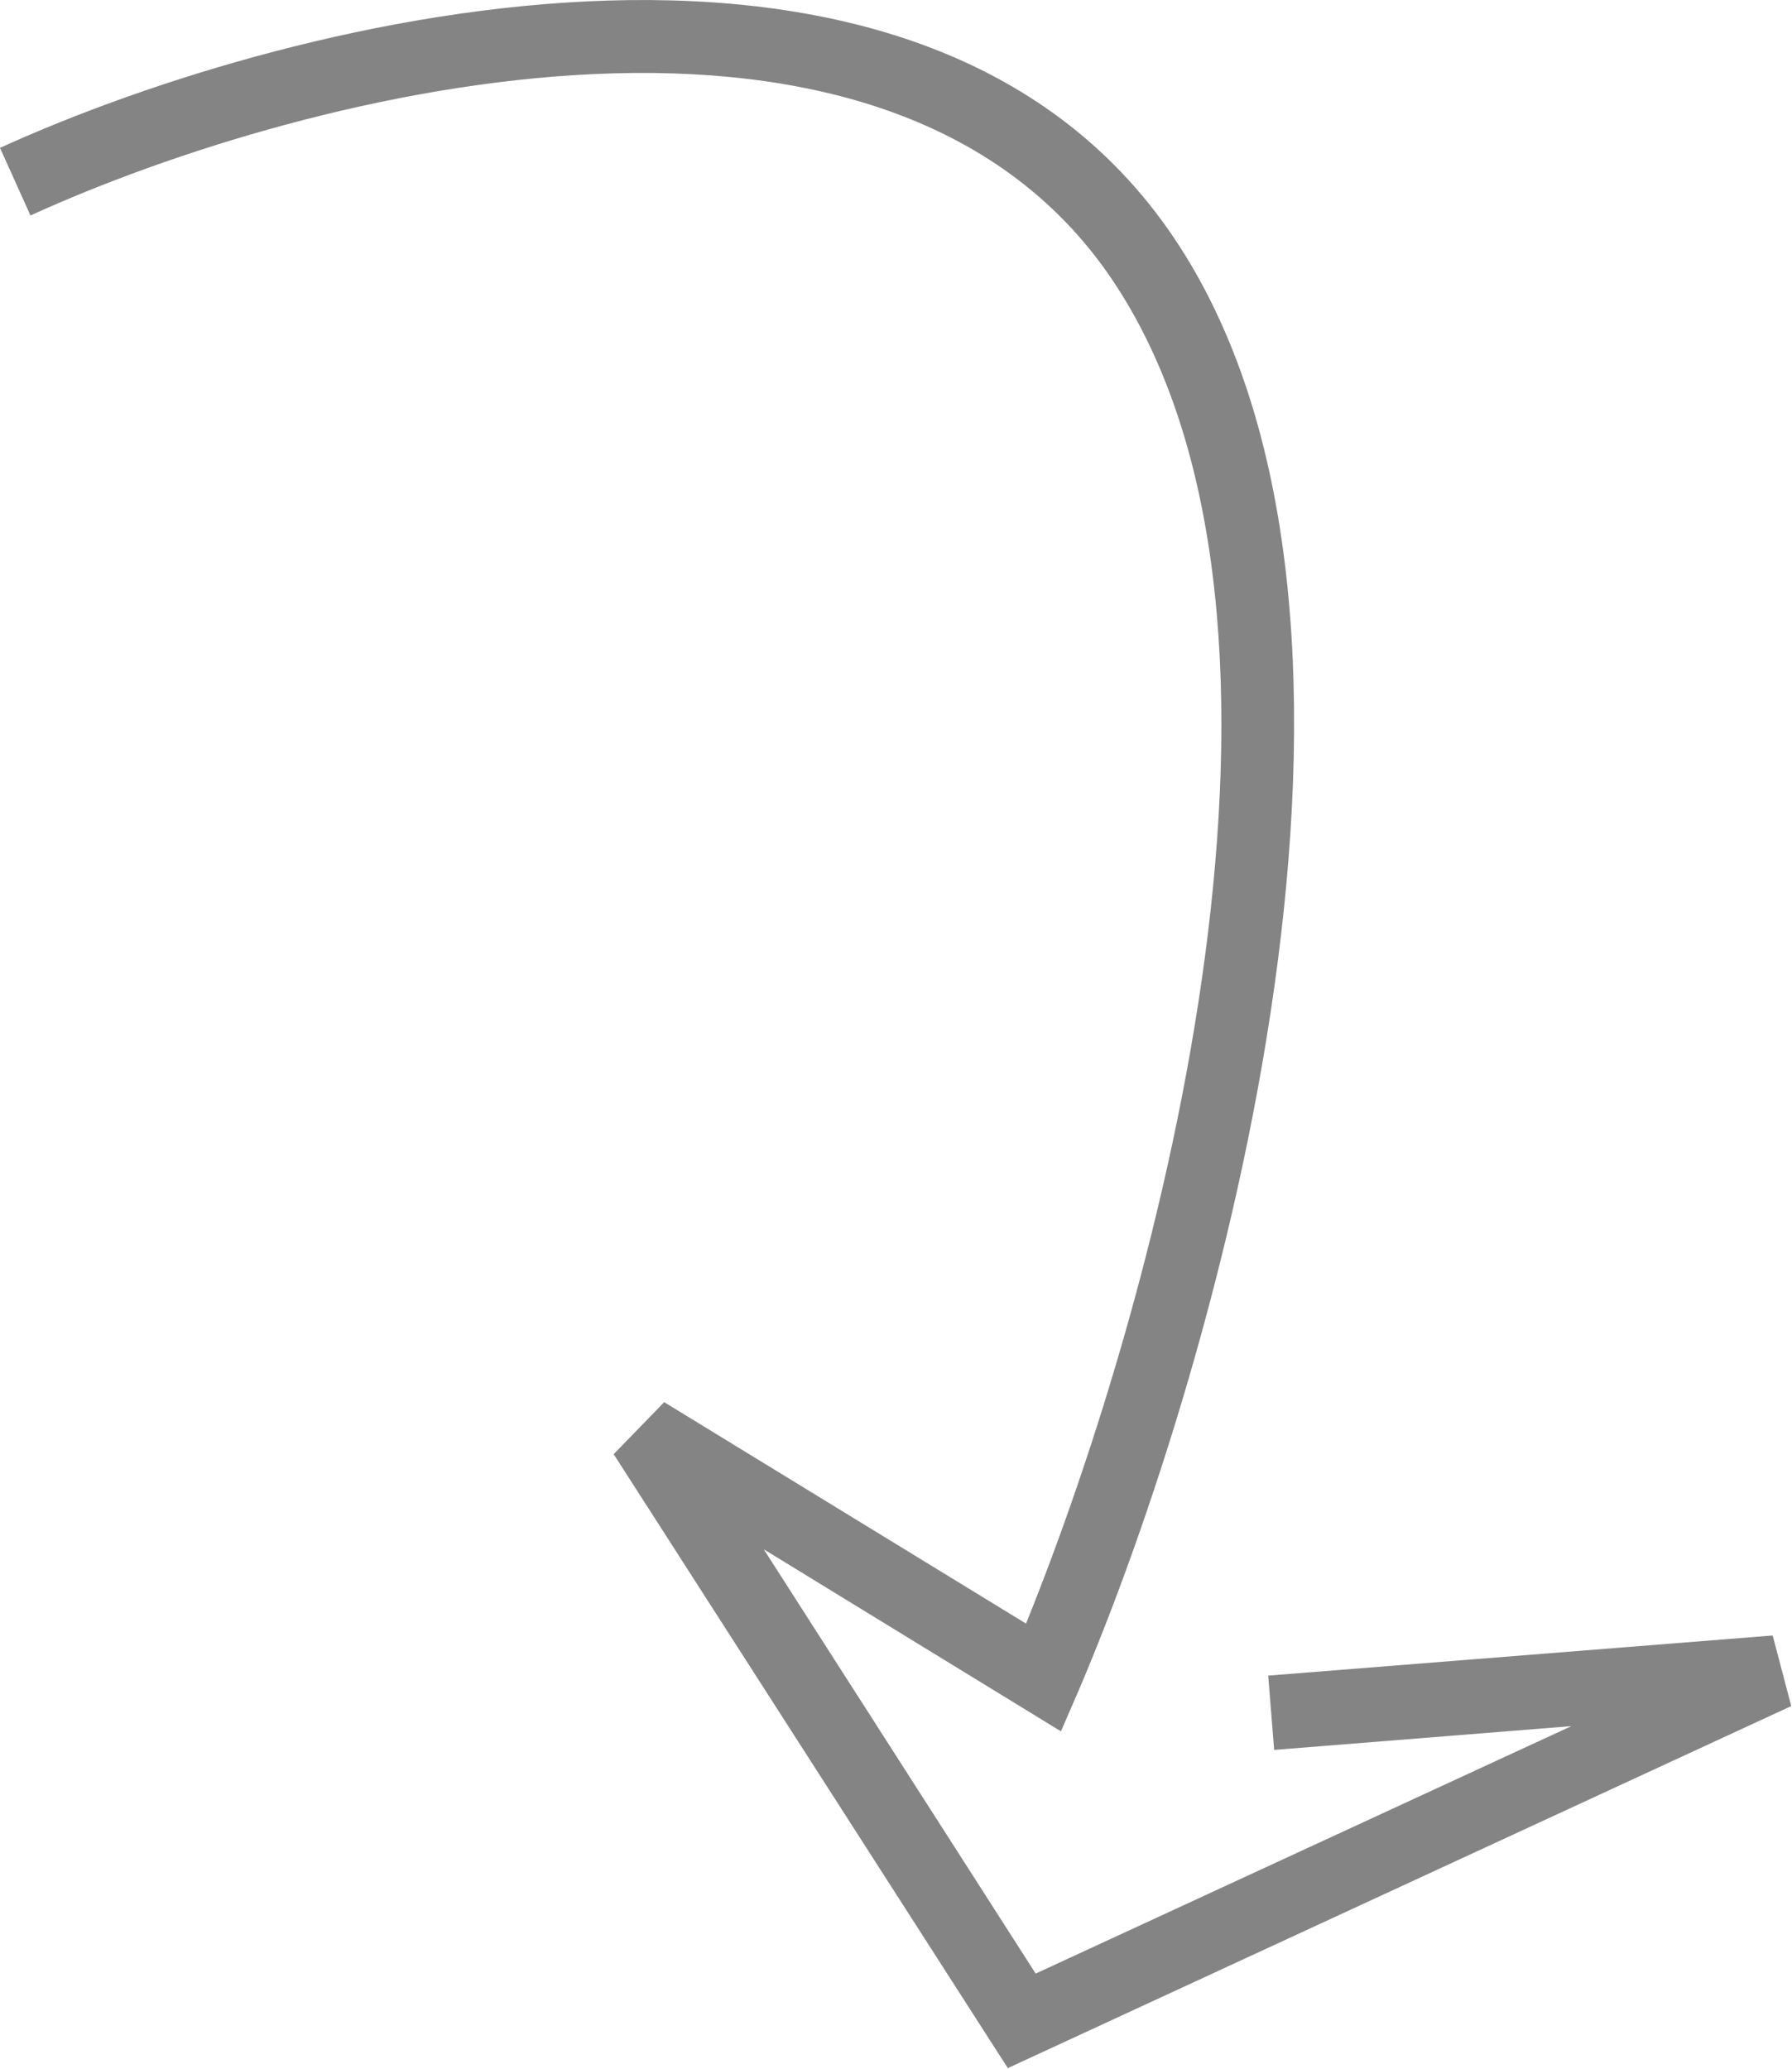 <svg xmlns="http://www.w3.org/2000/svg" id="Layer_1" viewBox="0 0 24.12 27.84"><defs><style> .cls-1 { fill: #848484; } </style></defs><path class="cls-1" d="M13.57,27.84l-5.31-8.27.68-.7,4.87,2.98c1.83-4.52,4.18-13.4,1.23-17.98C12.04-.79,4.16,1.19.41,2.9l-.41-.91C4.02.16,12.51-1.91,15.88,3.32c3.3,5.12.55,14.96-1.37,19.45l-.23.53-4-2.45,3.66,5.71,7.21-3.33-4,.32-.08-1,6.79-.54.25.95-10.54,4.87Z"></path></svg>